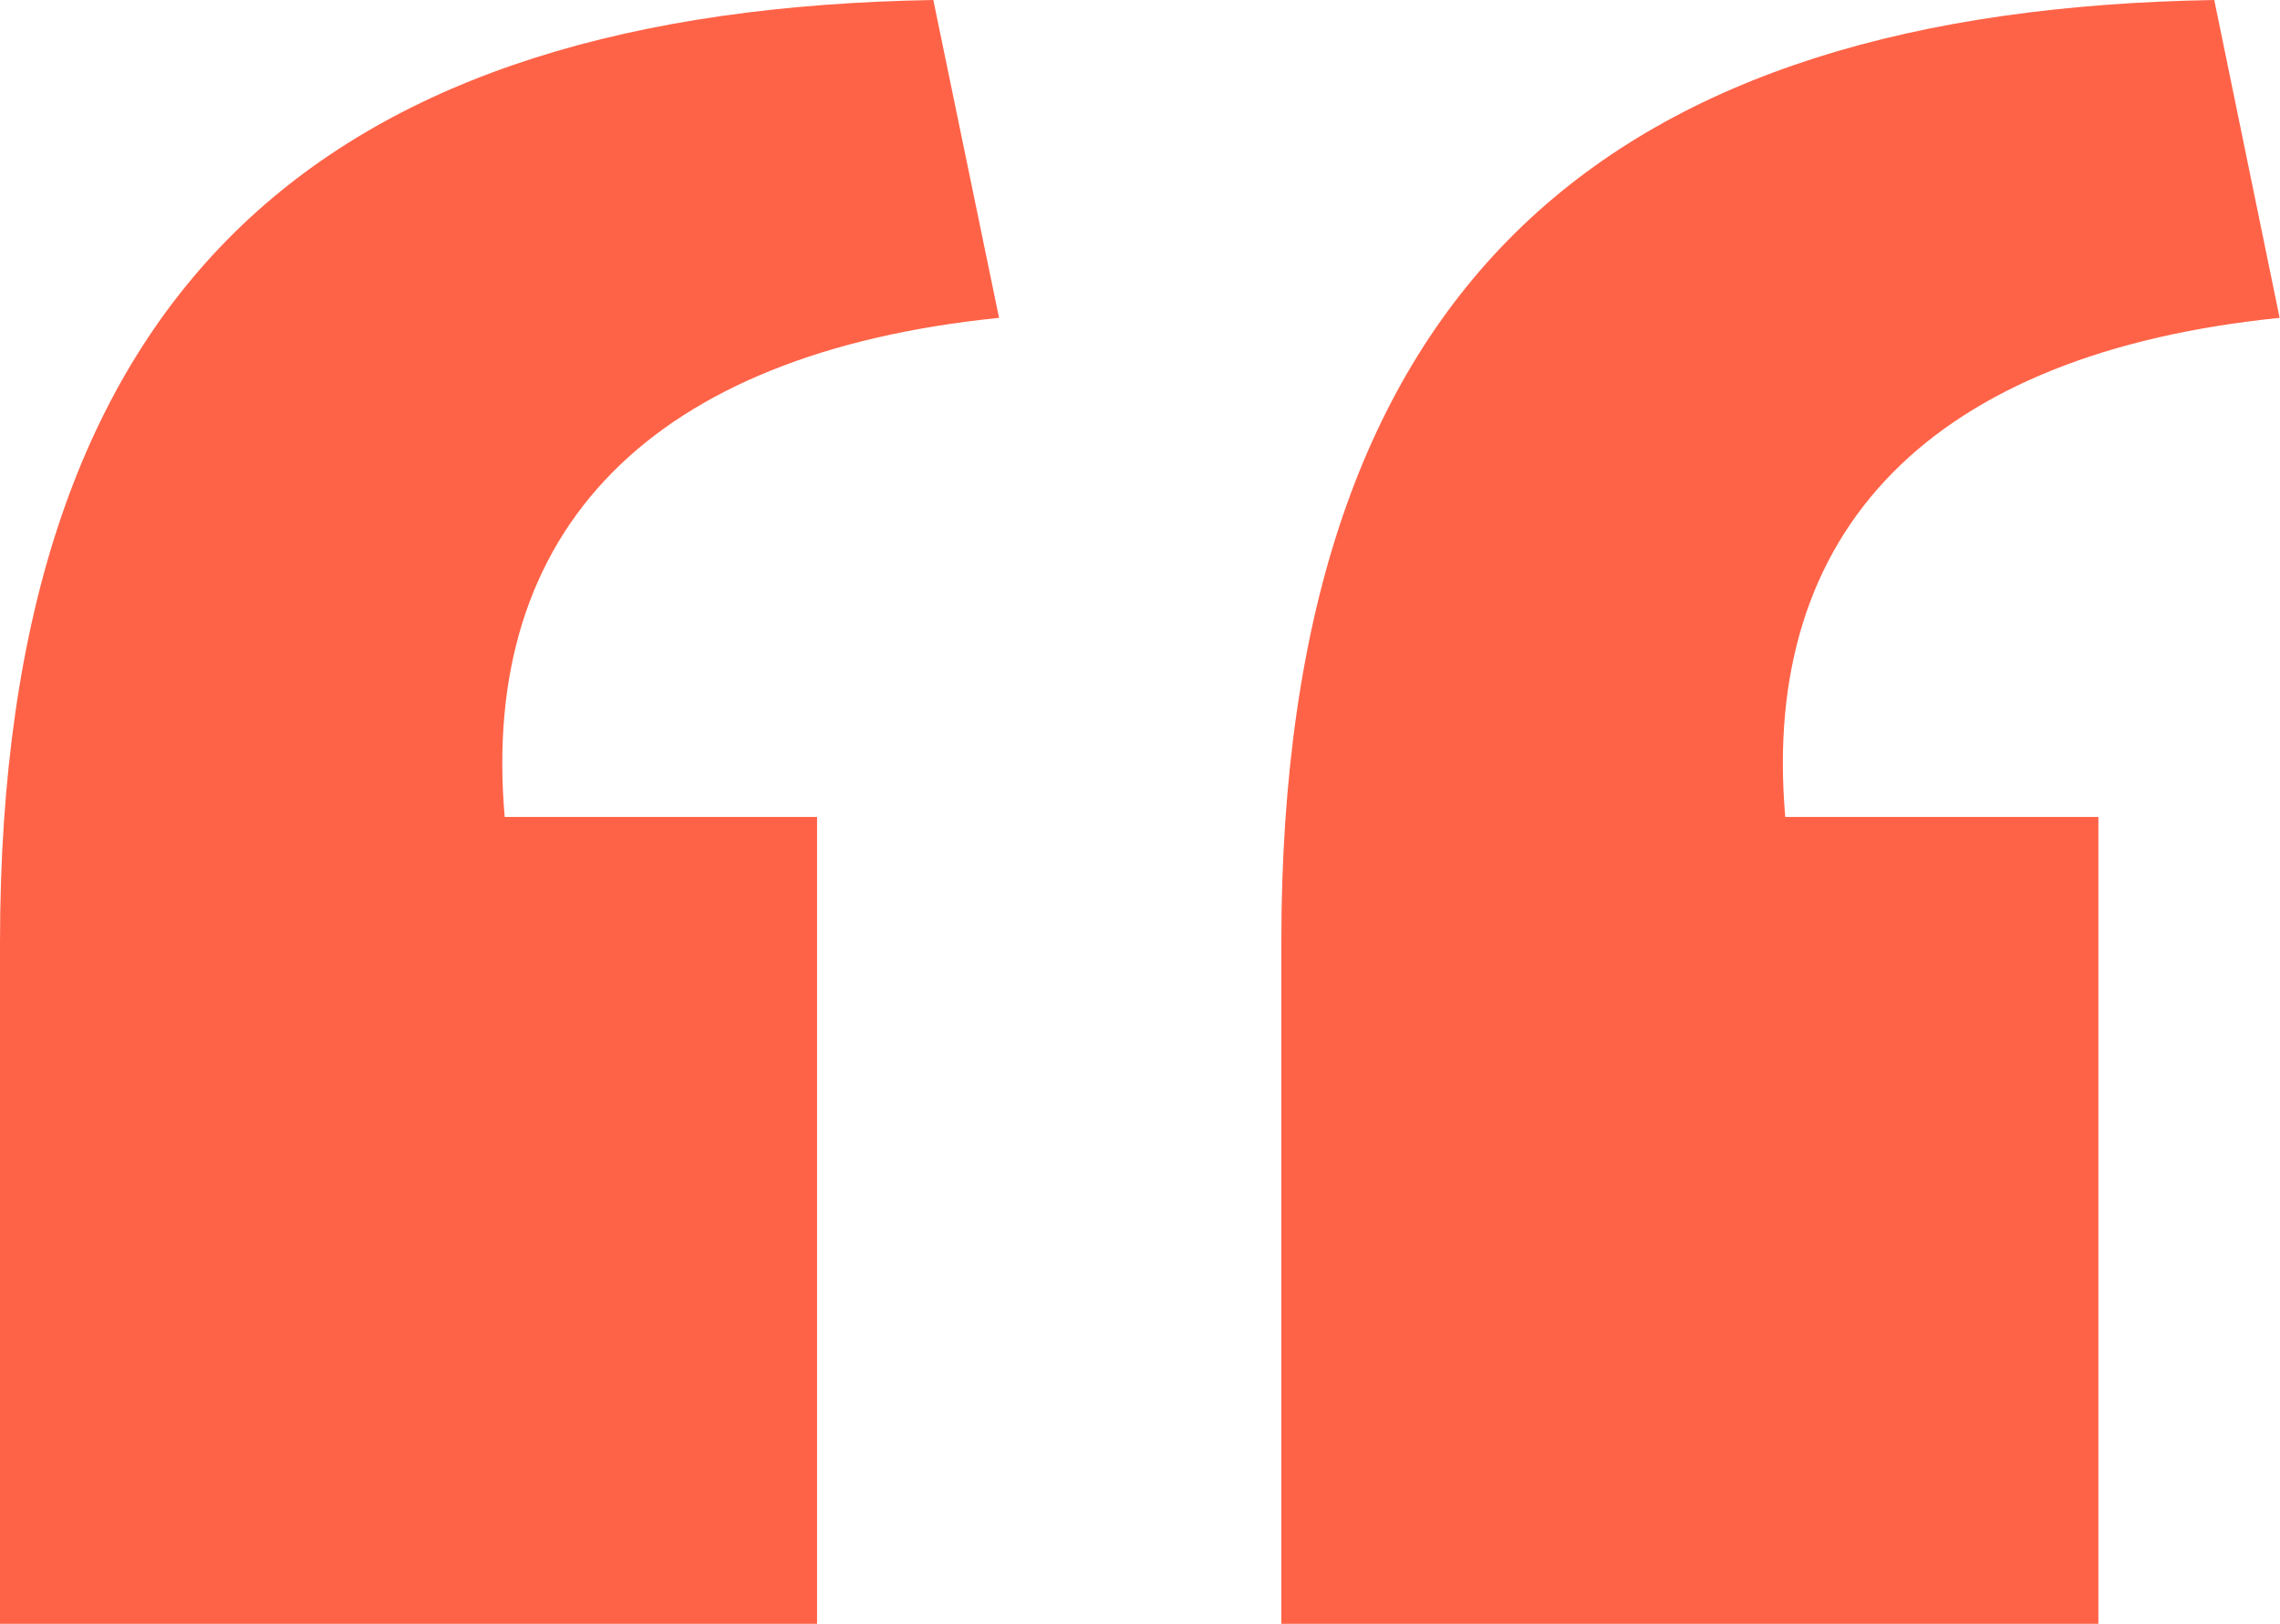 <svg xmlns="http://www.w3.org/2000/svg" id="Layer_2" width="61.39" height="43.73" viewBox="0 0 61.39 43.73"><g id="Layer_1-2"><path d="m13.58,22h8.42v21.73H0v-18.34C0,7.47,8.97.27,25.13,0l1.77,8.56c-9.37.95-13.99,5.7-13.31,13.45Zm34.5,0h8.42v21.73h-22v-18.34C34.5,7.47,43.46.27,59.62,0l1.76,8.56c-9.37.95-13.99,5.7-13.31,13.45Z" fill="tomato"></path></g></svg>